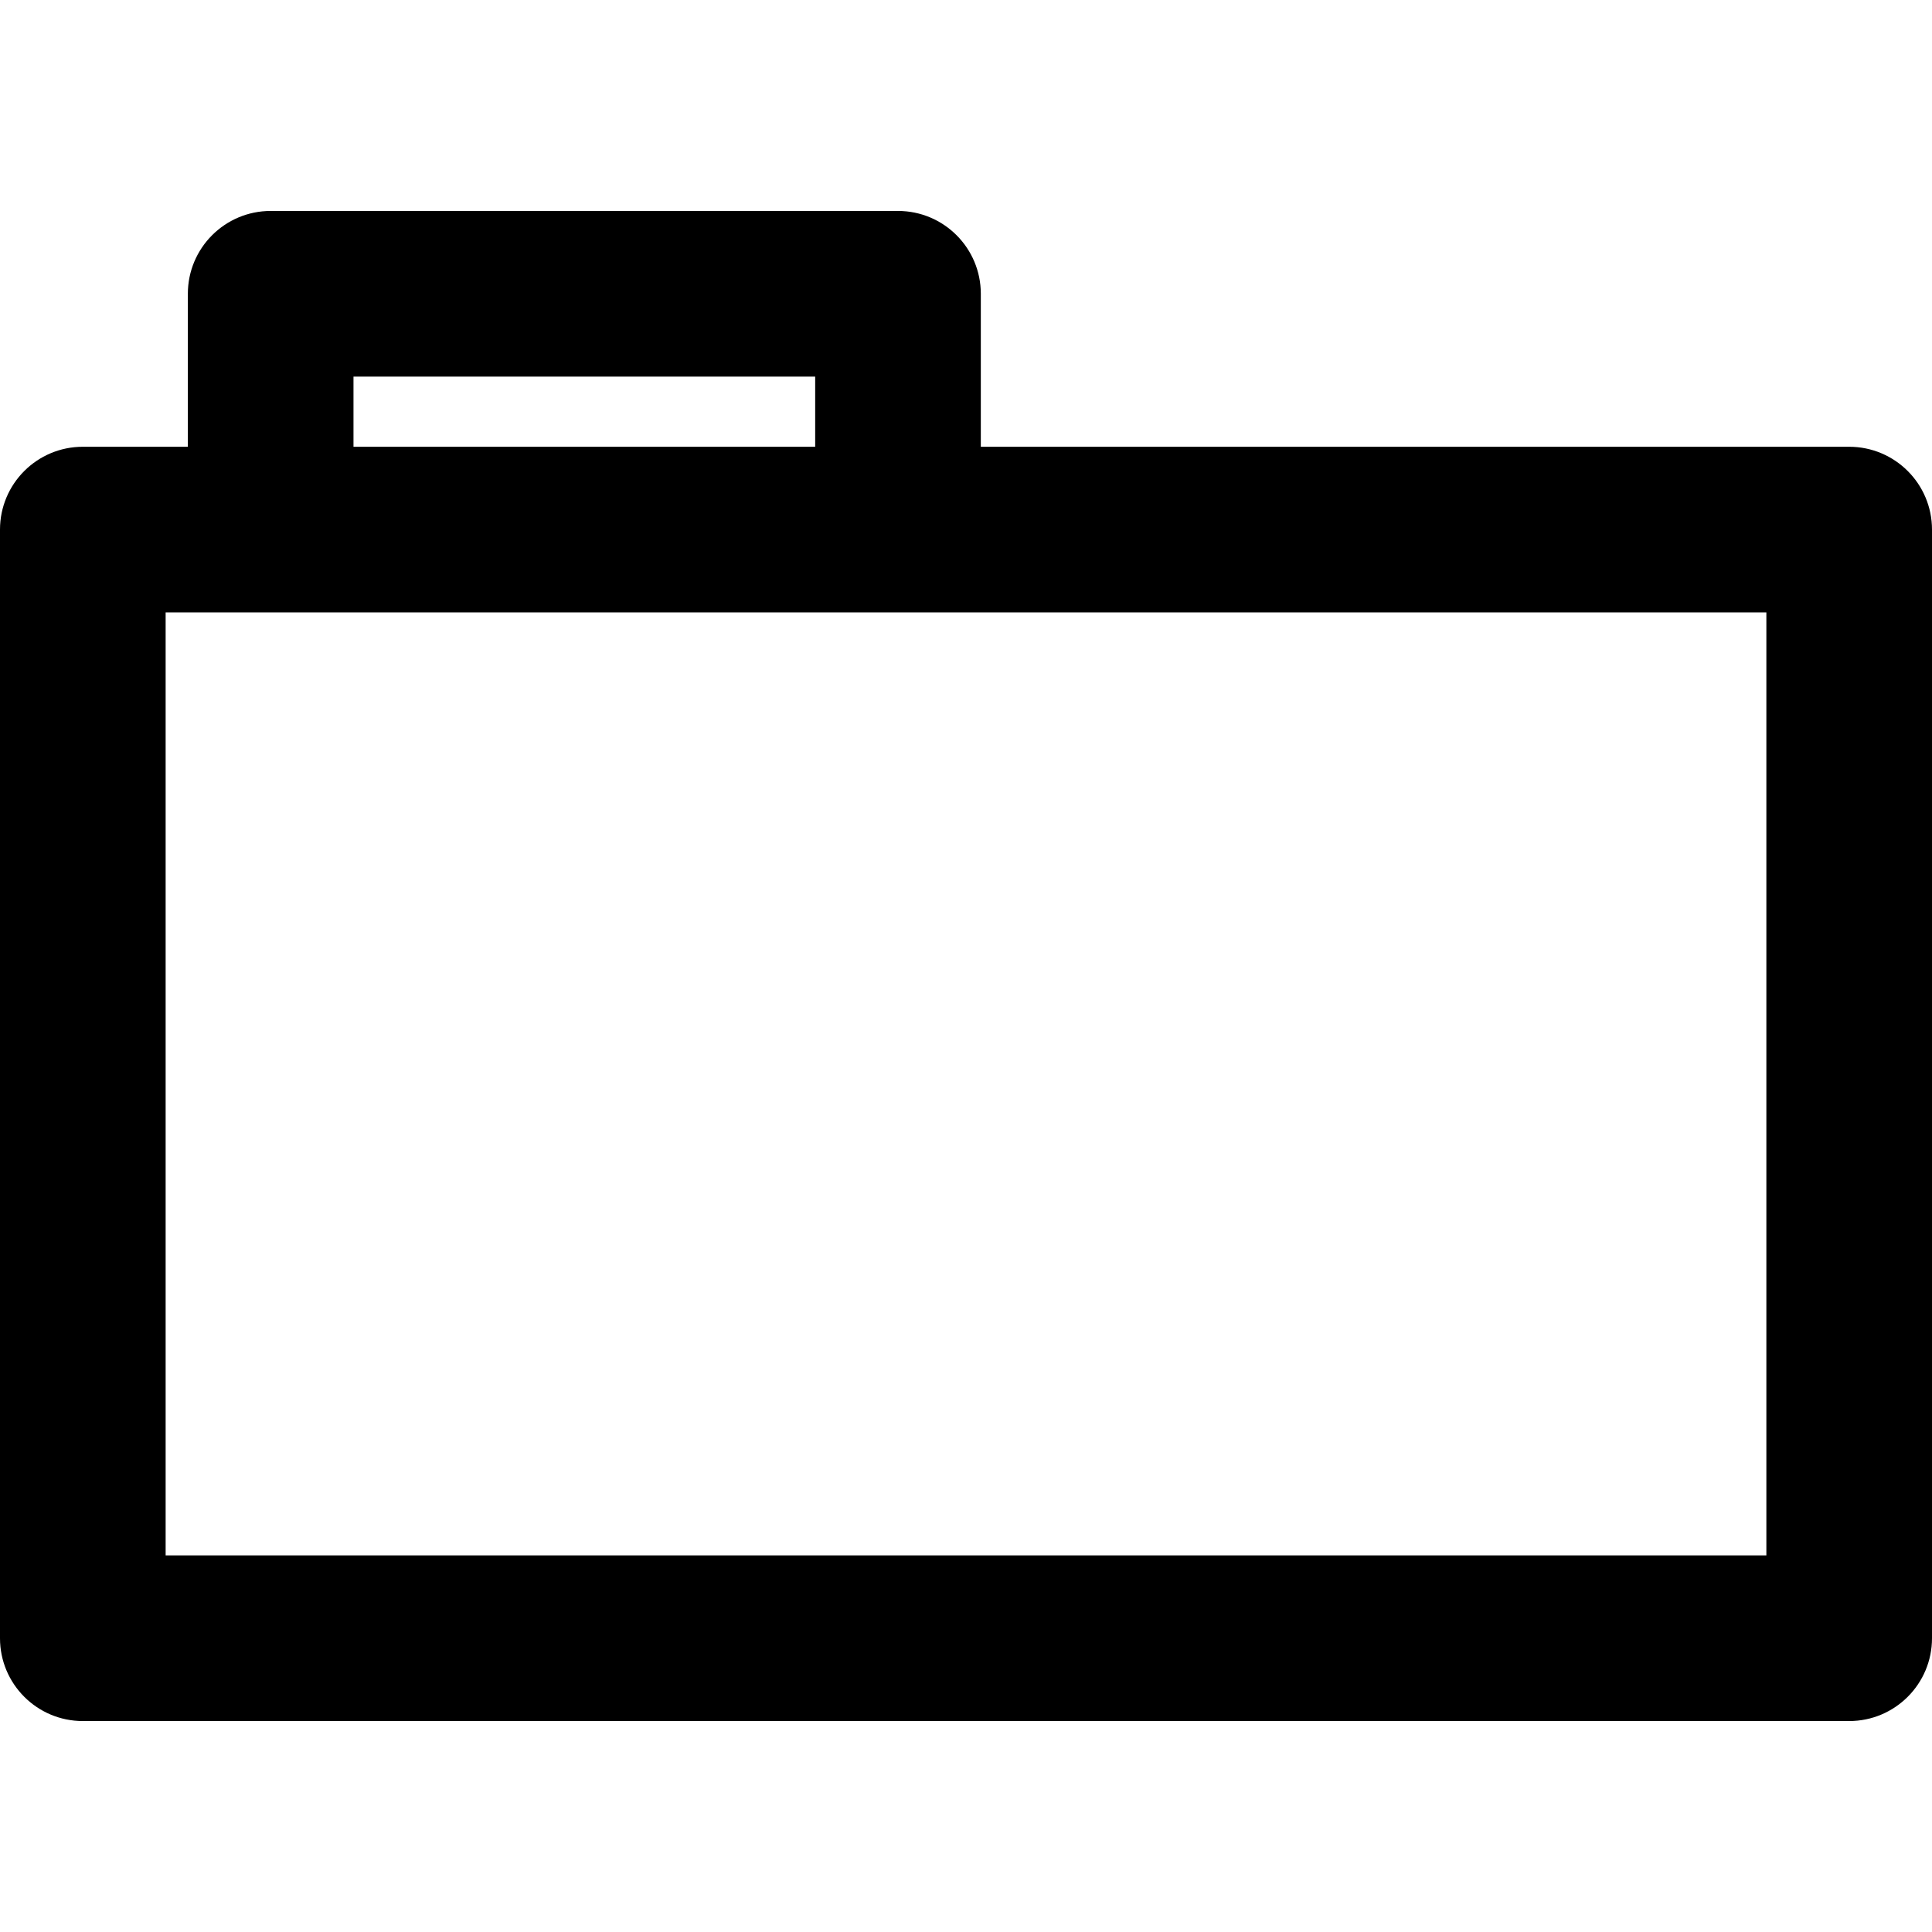 <?xml version="1.0" encoding="iso-8859-1"?>
<!-- Uploaded to: SVG Repo, www.svgrepo.com, Generator: SVG Repo Mixer Tools -->
<svg fill="#000000" height="800px" width="800px" version="1.1" id="Layer_1" xmlns="http://www.w3.org/2000/svg" xmlns:xlink="http://www.w3.org/1999/xlink" 
	 viewBox="0 0 512 512" xml:space="preserve">
<g>
	<g>
		<path d="M490.053,118.398H259.926V77.852c0-12.121-9.826-21.947-21.947-21.947H71.731c-12.121,0-21.947,9.826-21.947,21.947
			v40.546H21.947C9.826,118.398,0,128.224,0,140.345v293.804c0,12.121,9.826,21.947,21.947,21.947h468.106
			c12.121,0,21.947-9.826,21.947-21.947V140.345C512,128.224,502.174,118.398,490.053,118.398z M93.678,99.799h122.354v18.599
			H93.678V99.799z M468.106,412.201H43.894v-249.91h424.212V412.201z"/>
	</g>
</g>
</svg>